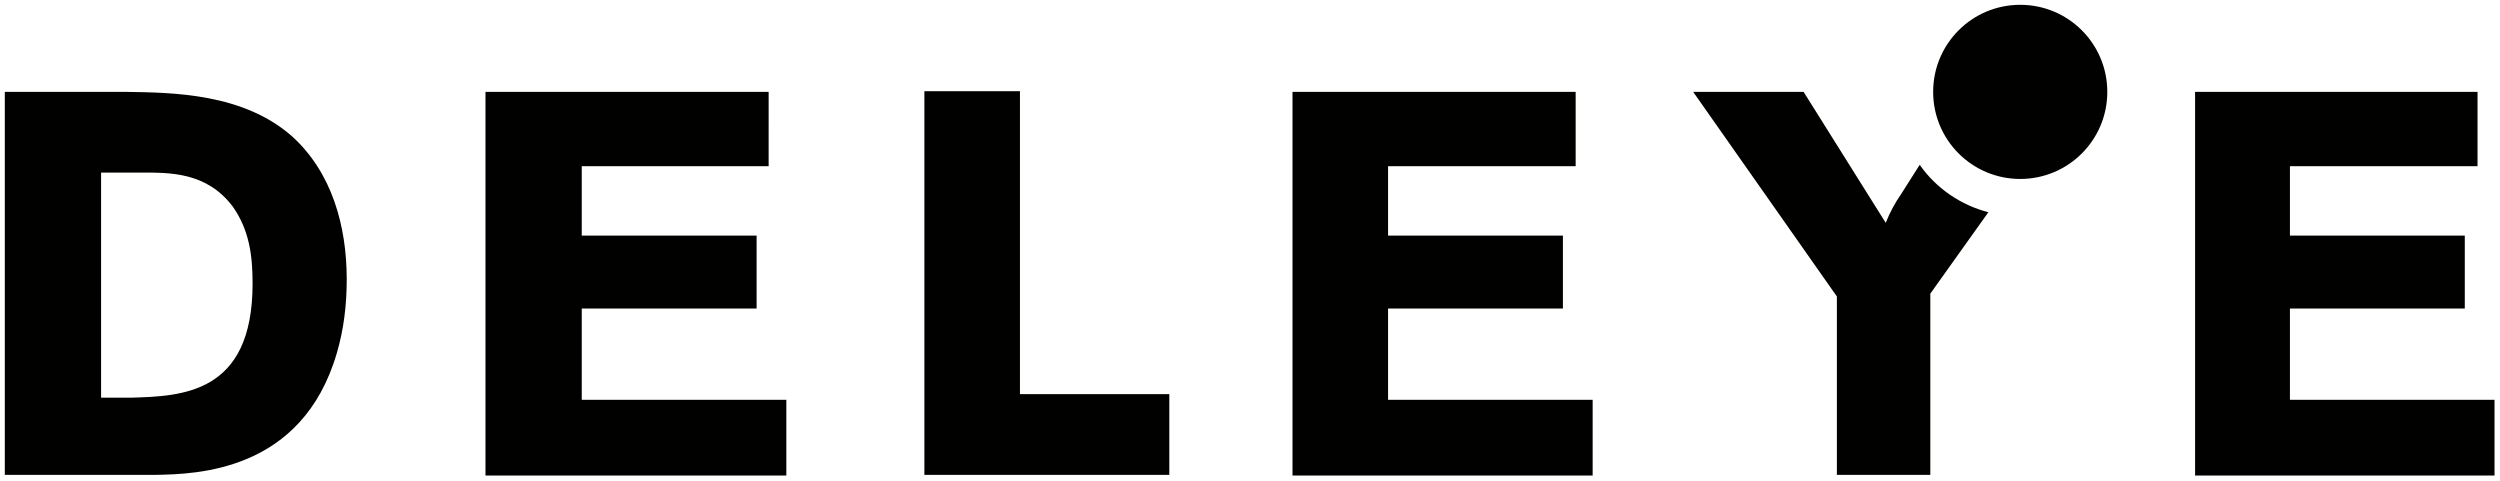 <svg xmlns="http://www.w3.org/2000/svg"
     width="5200" height="1000" viewBox="0 0 5200 1000">

    <path fill="#010200"
          d="M10 191.111h253.261c97.182 1.472 242.954 2.945 344.553 92.764 82.457 75.095 113.379 185.529 113.379 297.435 0 51.536-5.89 103.072-20.614 153.135C628.429 981.817 407.562 986.234 323.632 987.707H10V191.111zm200.253 167.859v468.239h60.37c107.489-2.945 254.734-7.362 254.734-237.064 0-55.953-5.89-110.434-41.229-160.497-54.481-72.15-131.048-70.678-191.418-70.678h-82.457zm799.54-167.859h588.98V345.719h-388.727v144.3h363.695v151.662h-363.695V831.627h425.538v157.552h-625.791v-798.068zm912.919-1.472h198.781v630.209h310.687v167.859h-509.468V189.639zm765.674 1.472h588.98V345.719H2887.167v144.3h363.695v151.662H2887.167V831.627h425.538v157.552h-624.319v-798.068zm1875.901 0h588.98V345.719H4763.069v144.3h363.695v151.662H4763.069V831.627h425.538v157.552H4565.76v-798.068zm-571.311 151.662-38.284 60.37c-13.252 19.142-23.559 38.284-32.394 60.37l-170.804-272.403h-229.702L3820.701 616.649v371.057h194.363V610.76l120.741-169.332c-57.426-14.725-108.961-50.063-142.828-98.654zm27.977-151.662c0 100.127 80.985 181.111 181.111 181.111 100.127 0 181.111-80.985 181.111-181.111S4302.192 10 4202.065 10 4020.954 90.985 4020.954 191.111z"/>

</svg>